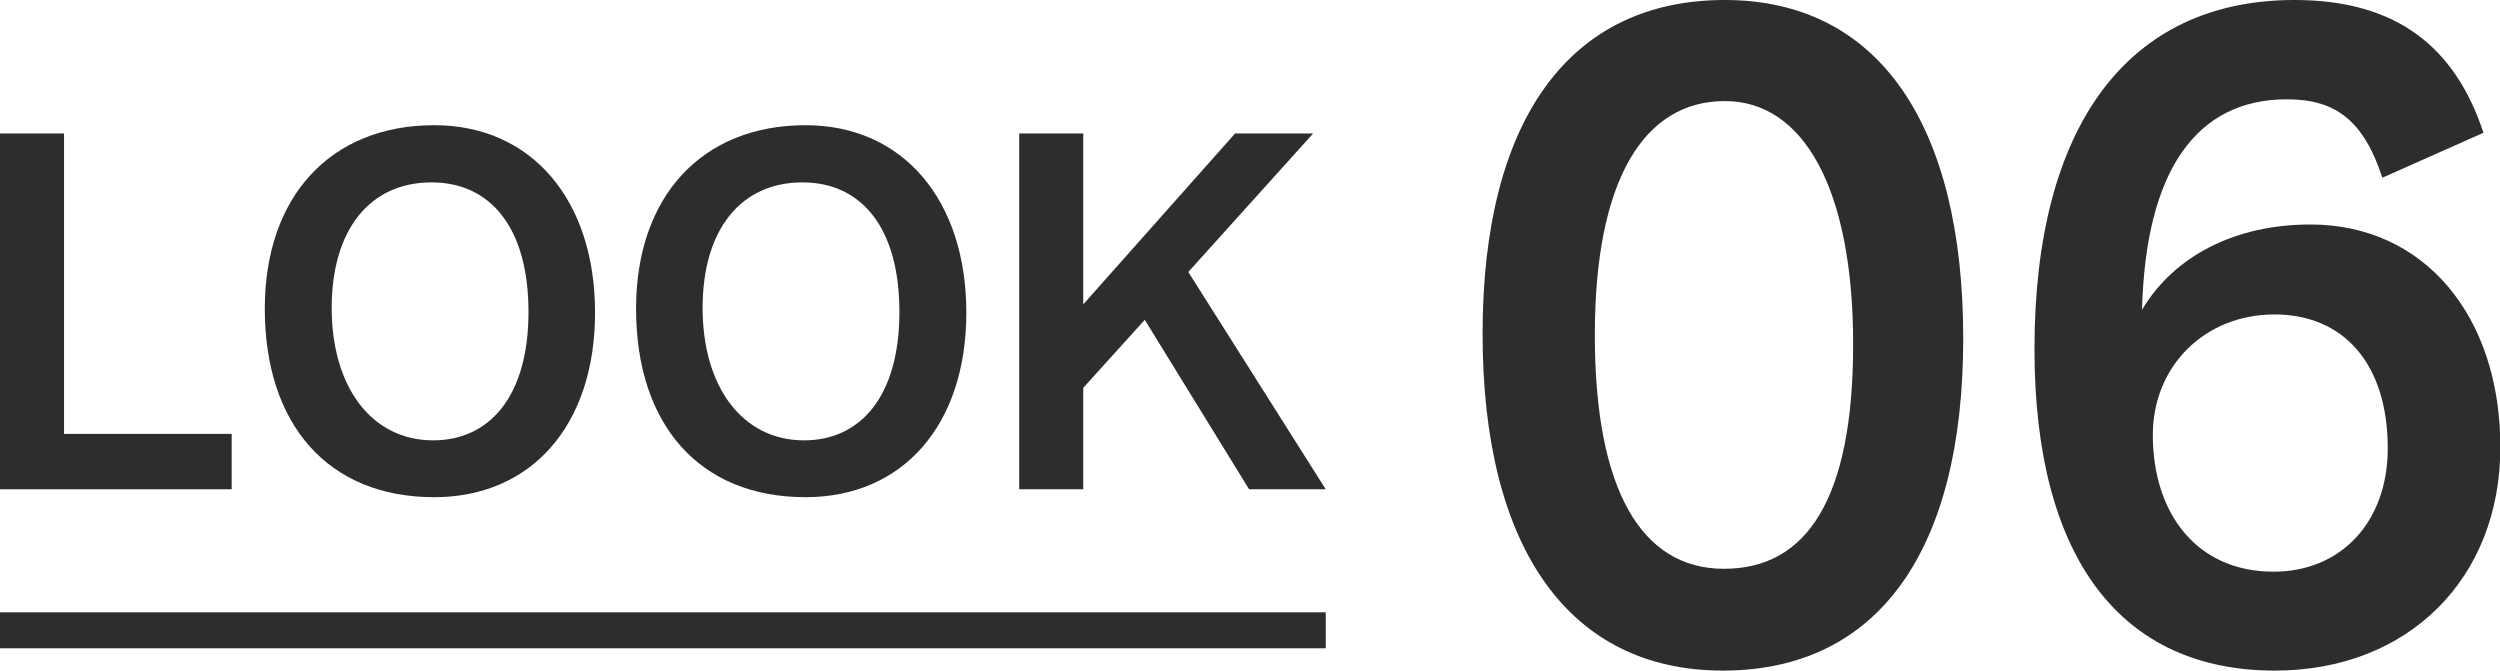 <?xml version="1.0" encoding="UTF-8"?>
<svg id="_レイヤー_2" data-name="レイヤー 2" xmlns="http://www.w3.org/2000/svg" viewBox="0 0 69.49 18.64">
  <defs>
    <style>
      .cls-1 {
        fill: none;
        stroke: #2d2d2d;
        stroke-miterlimit: 10;
      }

      .cls-2 {
        fill: #2d2d2d;
      }
    </style>
  </defs>
  <g id="_レイヤー_1-2" data-name="レイヤー 1">
    <g>
      <path class="cls-2" d="M0,13.6V3.71h1.78v8.35h4.66v1.54H0Z"/>
      <path class="cls-2" d="M7.36,8.58c0-3.12,1.83-5.1,4.71-5.1,2.7,0,4.47,2.07,4.47,5.21s-1.78,5.13-4.47,5.13c-2.96,0-4.71-2.03-4.71-5.24ZM11.99,5.07c-1.69,0-2.77,1.29-2.77,3.49s1.11,3.68,2.82,3.68c1.55,0,2.65-1.2,2.65-3.57s-1.08-3.6-2.69-3.6Z"/>
      <path class="cls-2" d="M17.68,8.58c0-3.12,1.83-5.1,4.71-5.1,2.7,0,4.47,2.07,4.47,5.21s-1.78,5.13-4.47,5.13c-2.96,0-4.71-2.03-4.71-5.24ZM22.3,5.07c-1.69,0-2.77,1.29-2.77,3.49s1.11,3.68,2.82,3.68c1.55,0,2.65-1.2,2.65-3.57s-1.08-3.6-2.69-3.6Z"/>
      <path class="cls-2" d="M34.72,13.6l-2.9-4.71-1.71,1.89v2.82h-1.78V3.71h1.78v4.75l4.22-4.75h2.17l-3.47,3.85,3.82,6.04h-2.13Z"/>
    </g>
    <line class="cls-1" y1="17.52" x2="36.85" y2="17.52"/>
    <g>
      <path class="cls-2" d="M47.89,18.64c-4.26,0-6.68-3.38-6.68-9.36S43.65,0,47.94,0s6.63,3.48,6.63,9.41-2.39,9.23-6.68,9.23ZM47.94,2.81c-2.24,0-3.61,2.18-3.61,6.5s1.3,6.5,3.59,6.5,3.59-1.92,3.59-6.24-1.38-6.76-3.56-6.76Z"/>
      <path class="cls-2" d="M66.22,4.94c-.52-1.59-1.3-2.18-2.65-2.18-2.52,0-3.93,1.98-4.03,5.85.88-1.48,2.57-2.37,4.68-2.37,3.17,0,5.28,2.55,5.28,6.19s-2.55,6.21-6.27,6.21c-4.24,0-6.68-3.07-6.68-8.94,0-6.21,2.6-9.7,7.23-9.7,2.86,0,4.47,1.33,5.25,3.69l-2.81,1.25ZM63.2,15.89c1.87,0,3.17-1.38,3.17-3.43,0-2.34-1.22-3.72-3.15-3.72s-3.38,1.43-3.38,3.35c0,2.18,1.22,3.8,3.35,3.8Z"/>
    </g>
  </g>
</svg>